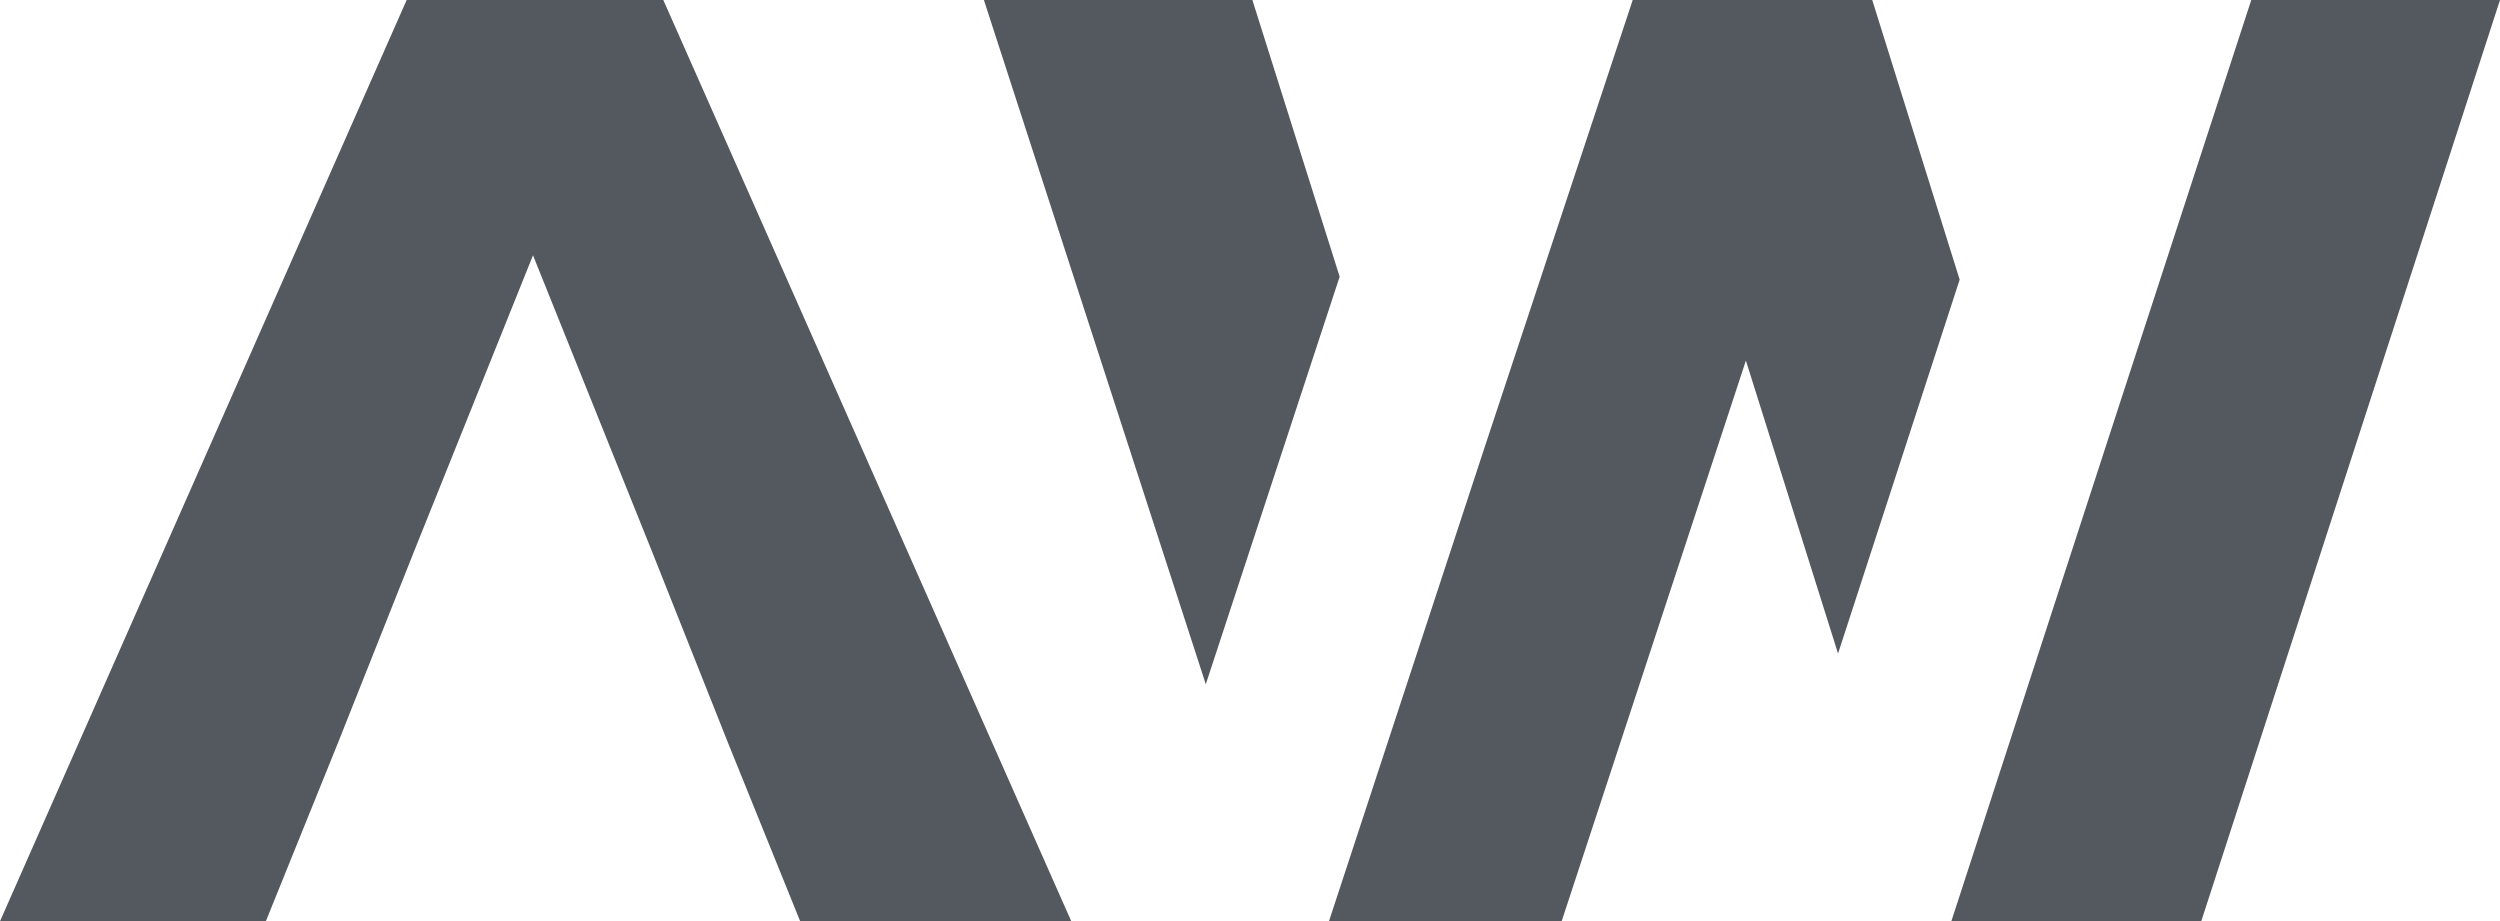 <svg xmlns="http://www.w3.org/2000/svg" id="AWERTO" viewBox="0 0 5628 2073.9"><defs><style>      .cls-1 {        fill: #54595f;      }      .cls-2 {        fill: none;      }    </style></defs><g id="W"><polygon class="cls-1" points="4752.31 968.73 4392.86 2073.9 4955.47 2073.9 5628 0 5068.05 0 4752.31 968.73"></polygon><polygon class="cls-2" points="4632.54 1336.2 4411.6 629.5 4137.81 1471.29 4327.37 2073.9 4392.86 2073.9 4752.31 968.73 4632.54 1336.2"></polygon><polygon class="cls-1" points="4214.79 0 3675.58 0 3342.49 1006.02 2991.76 2073.9 3515.59 2073.9 3930.36 811.79 4137.81 1471.29 4411.6 629.5 4214.79 0"></polygon><polygon class="cls-2" points="3237.09 1324.33 3015.83 622.87 2714.48 1540.38 2887.49 2073.9 2991.76 2073.9 3342.49 1006.02 3237.09 1324.33"></polygon><polygon class="cls-1" points="2819.35 0 2214.95 0 2714.48 1540.38 3015.83 622.87 2819.35 0"></polygon></g><g id="A"><polygon class="cls-2" points="933.26 1238.42 761.41 1670.97 1638.38 1670.97 1466.55 1238.42 933.26 1238.42"></polygon><polygon class="cls-2" points="1199.9 574.99 933.26 1238.64 1466.55 1238.64 1199.9 574.99"></polygon><polygon class="cls-1" points="915.48 0 0 2073.9 598.47 2073.9 761.41 1670.97 933.26 1238.42 1199.9 574.77 1466.55 1238.42 1638.38 1670.97 1801.34 2073.9 2411.66 2073.9 1493.22 0 915.48 0"></polygon></g></svg>
